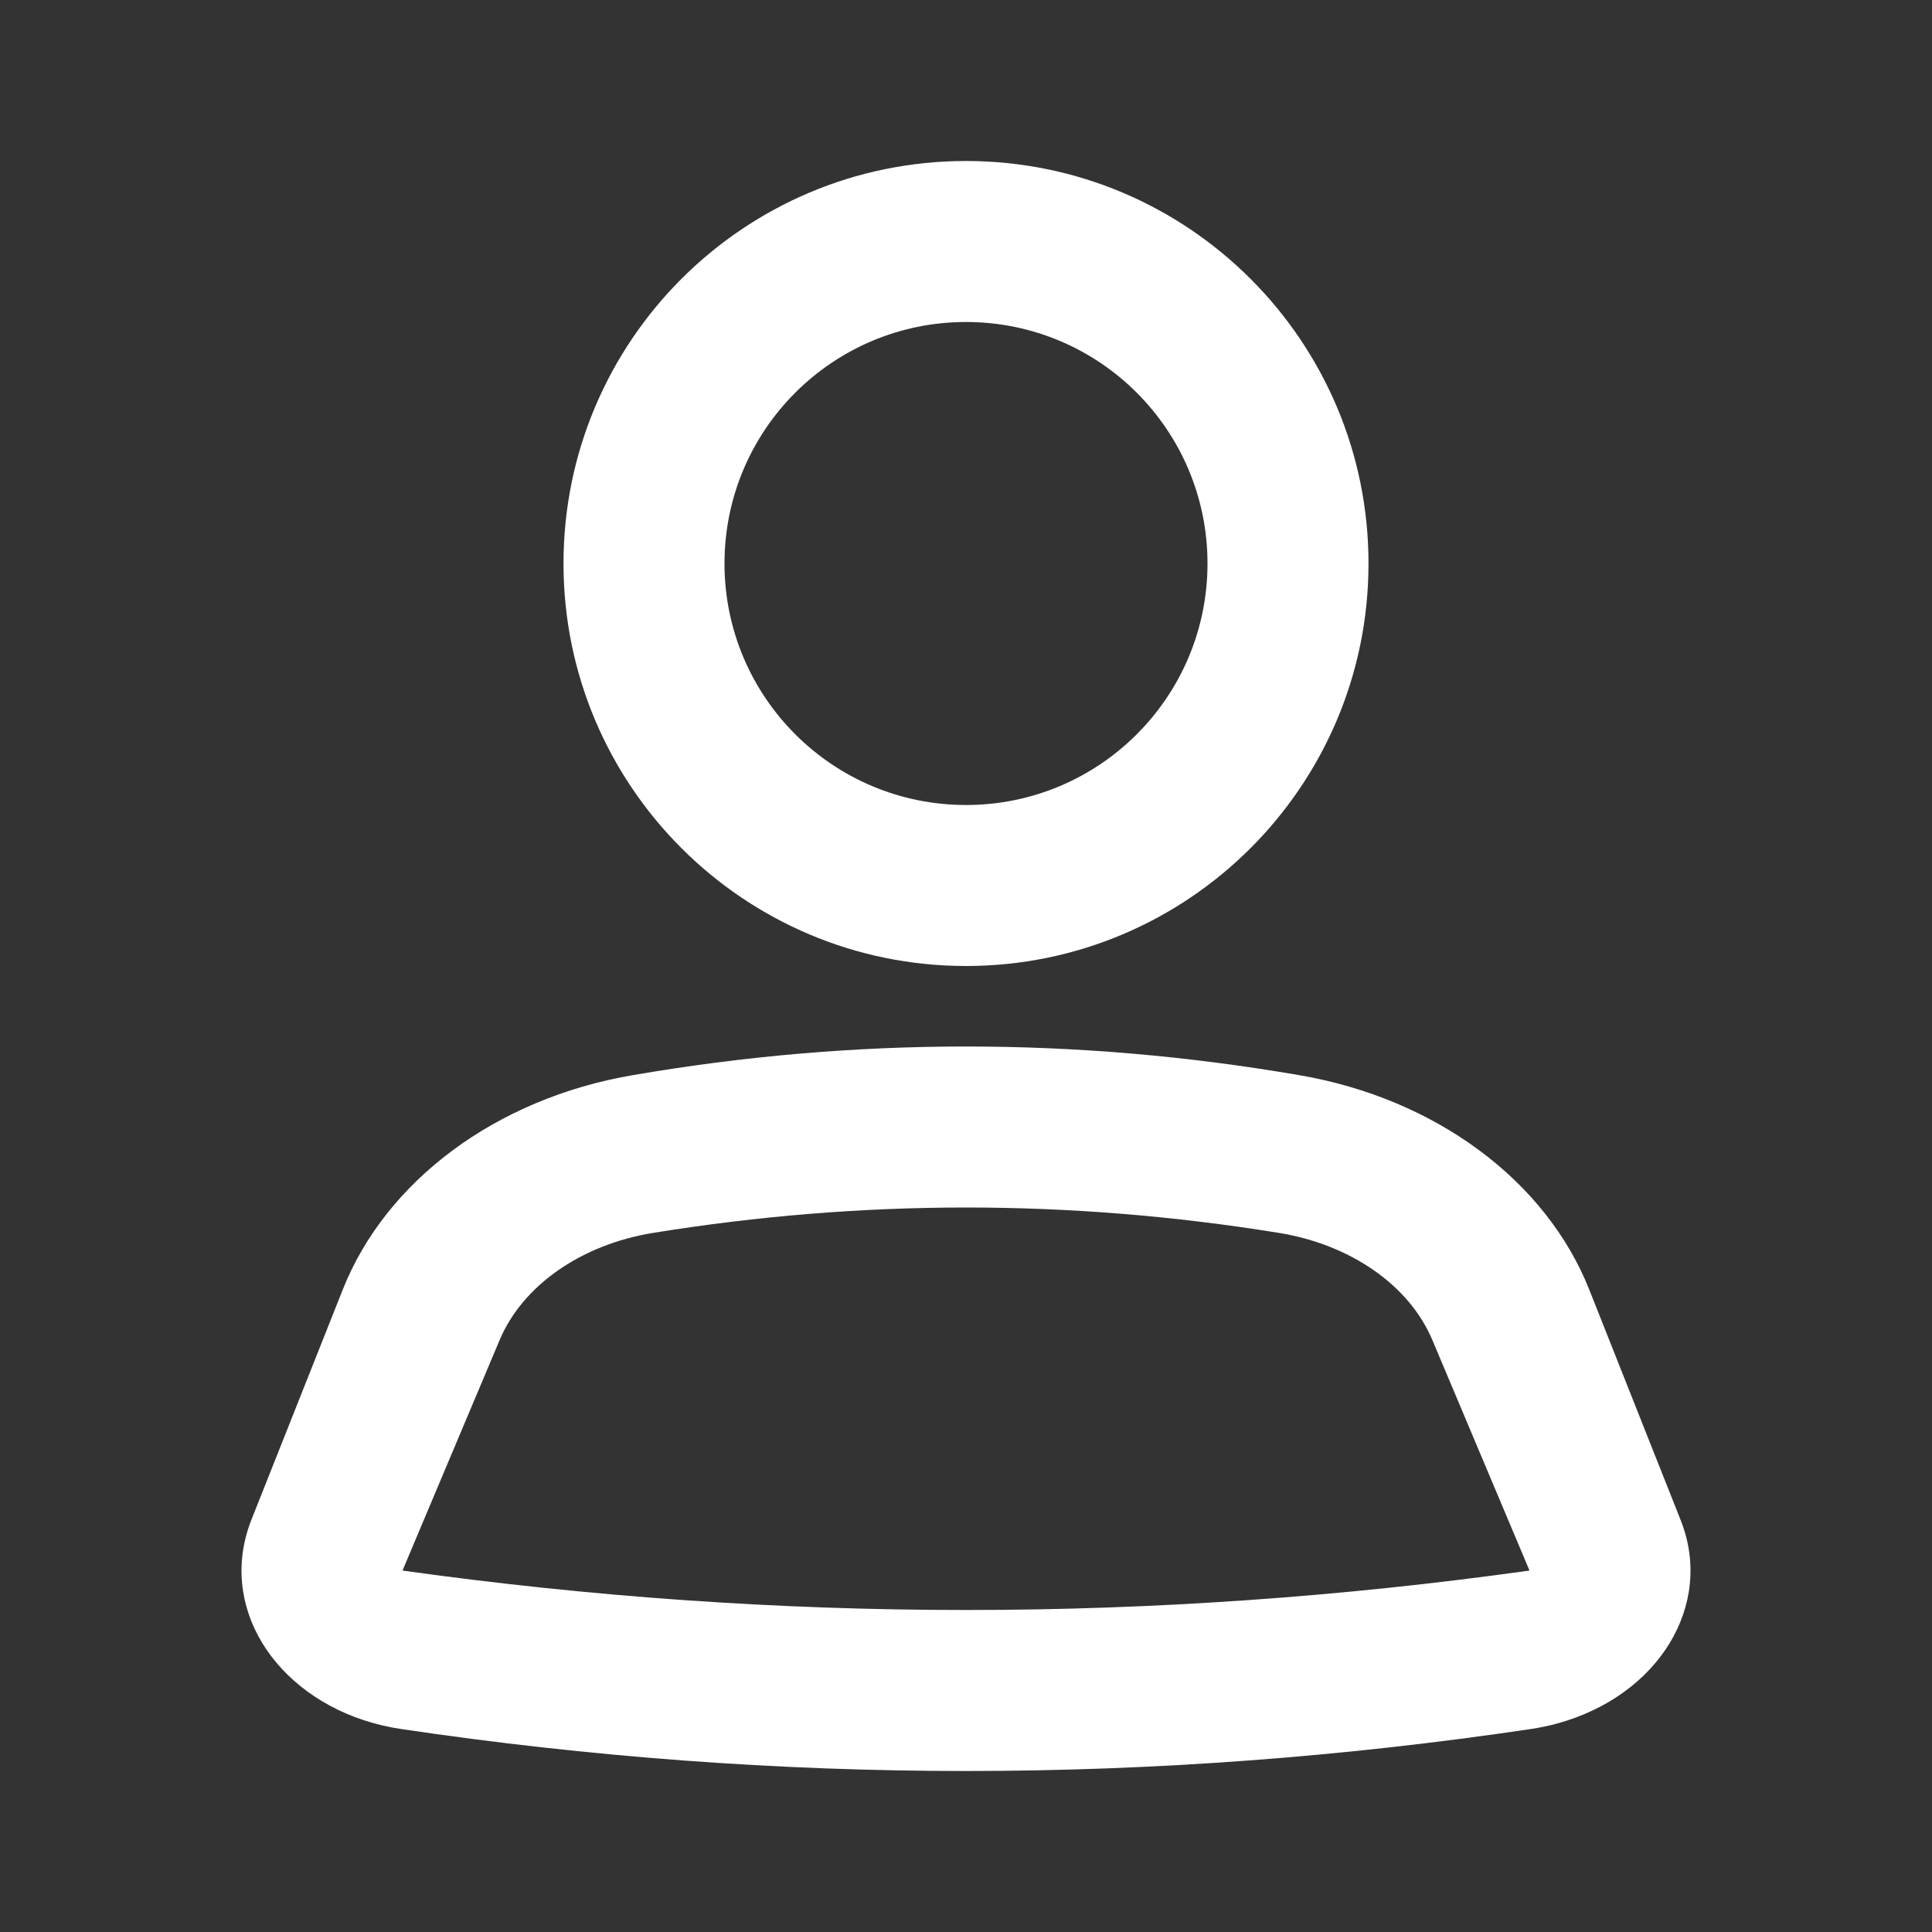 <?xml version="1.0" encoding="UTF-8"?>
<svg width="24px" height="24px" viewBox="0 0 24 24" version="1.1" xmlns="http://www.w3.org/2000/svg" xmlns:xlink="http://www.w3.org/1999/xlink">
    <rect x="0" y="0" width="24" height="24" fill="#333333" stroke="none"/>
    <g id="Icons" stroke="none" stroke-width="1" fill="none" fill-rule="evenodd">
        <g transform="translate(-148, -380)" fill="#FFFFFF" id="Icons/person">
            <g transform="translate(148, 380)">
                <path d="M12,13 C13.382,13 14.764,13.119 16.145,13.357 C17.832,13.647 19.204,14.663 19.743,16.022 L20.878,18.884 C21.295,19.934 20.608,21.064 19.344,21.41 C19.237,21.439 19.127,21.462 19.015,21.479 C16.677,21.826 14.338,22 12,22 C9.661,22 7.323,21.826 4.985,21.479 C3.675,21.284 2.804,20.245 3.038,19.158 C3.058,19.065 3.086,18.974 3.121,18.884 L4.257,16.022 C4.796,14.663 6.167,13.647 7.854,13.357 C9.236,13.119 10.618,13 12,13 Z M12,15 C10.708,15 9.414,15.105 8.116,15.315 C7.22,15.46 6.492,15.968 6.206,16.648 L5,19.51 C7.335,19.837 9.668,20 12,20 C14.332,20 16.665,19.837 19,19.51 L17.794,16.648 C17.508,15.968 16.78,15.46 15.884,15.315 C14.586,15.105 13.292,15 12,15 Z M12,2 C14.761,2 17,4.239 17,7 C17,9.761 14.761,12 12,12 C9.239,12 7,9.761 7,7 C7,4.239 9.239,2 12,2 Z M12,4 C10.343,4 9,5.343 9,7 C9,8.657 10.343,10 12,10 C13.657,10 15,8.657 15,7 C15,5.343 13.657,4 12,4 Z" id="Icon-Color"></path>
            </g>
        </g>
    </g>
</svg>